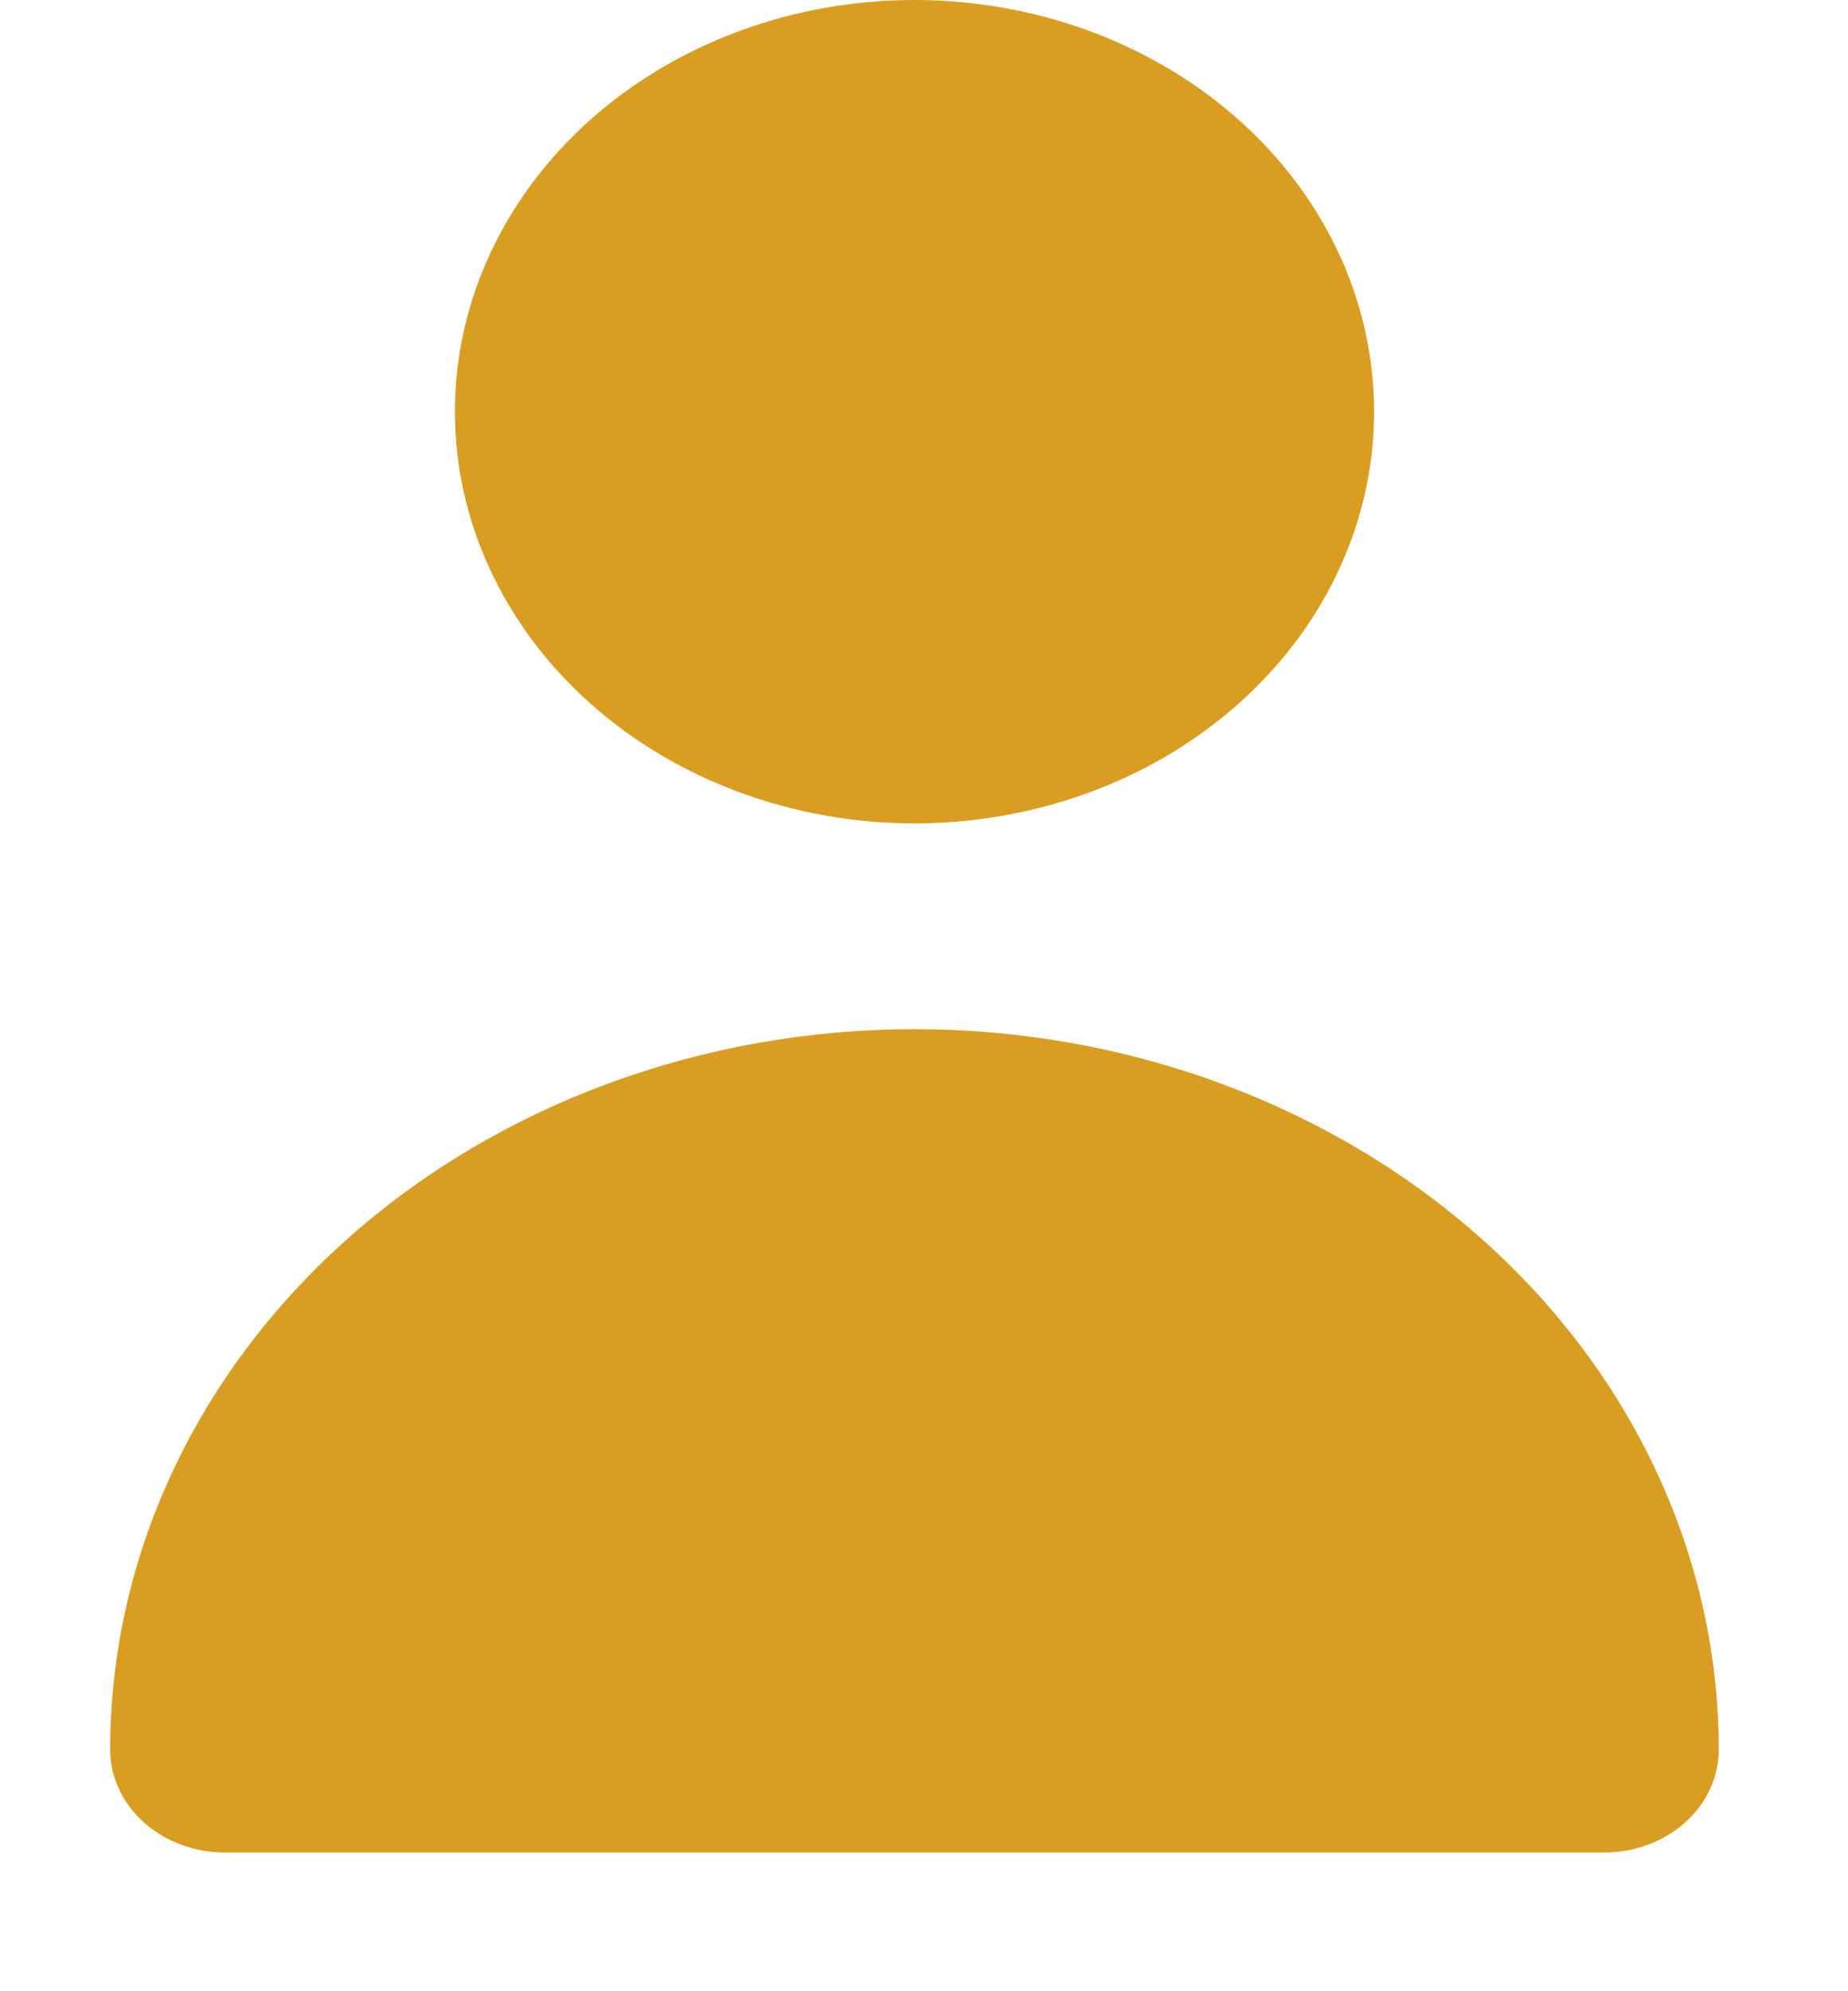 <svg width="13" height="14" viewBox="0 0 13 14" fill="none" xmlns="http://www.w3.org/2000/svg">
<path d="M1.584 13.025C1.369 13.025 1.164 12.949 1.012 12.813C0.861 12.678 0.775 12.493 0.775 12.302C0.775 10.958 1.372 9.67 2.433 8.72C3.494 7.77 4.933 7.236 6.433 7.236C7.934 7.236 9.373 7.77 10.434 8.72C11.495 9.67 12.091 10.958 12.091 12.302C12.091 12.493 12.006 12.678 11.855 12.813C11.703 12.949 11.498 13.025 11.283 13.025H1.584ZM3.2 2.894C3.2 2.322 3.39 1.762 3.745 1.286C4.1 0.81 4.605 0.439 5.196 0.22C5.787 0.001 6.437 -0.056 7.064 0.056C7.691 0.167 8.267 0.443 8.72 0.848C9.172 1.253 9.48 1.768 9.604 2.33C9.729 2.891 9.665 3.473 9.42 4.002C9.176 4.531 8.761 4.983 8.23 5.301C7.698 5.619 7.073 5.789 6.433 5.789C5.576 5.789 4.754 5.484 4.147 4.941C3.541 4.398 3.2 3.662 3.2 2.894Z" fill="#D99E21"/>
</svg>
